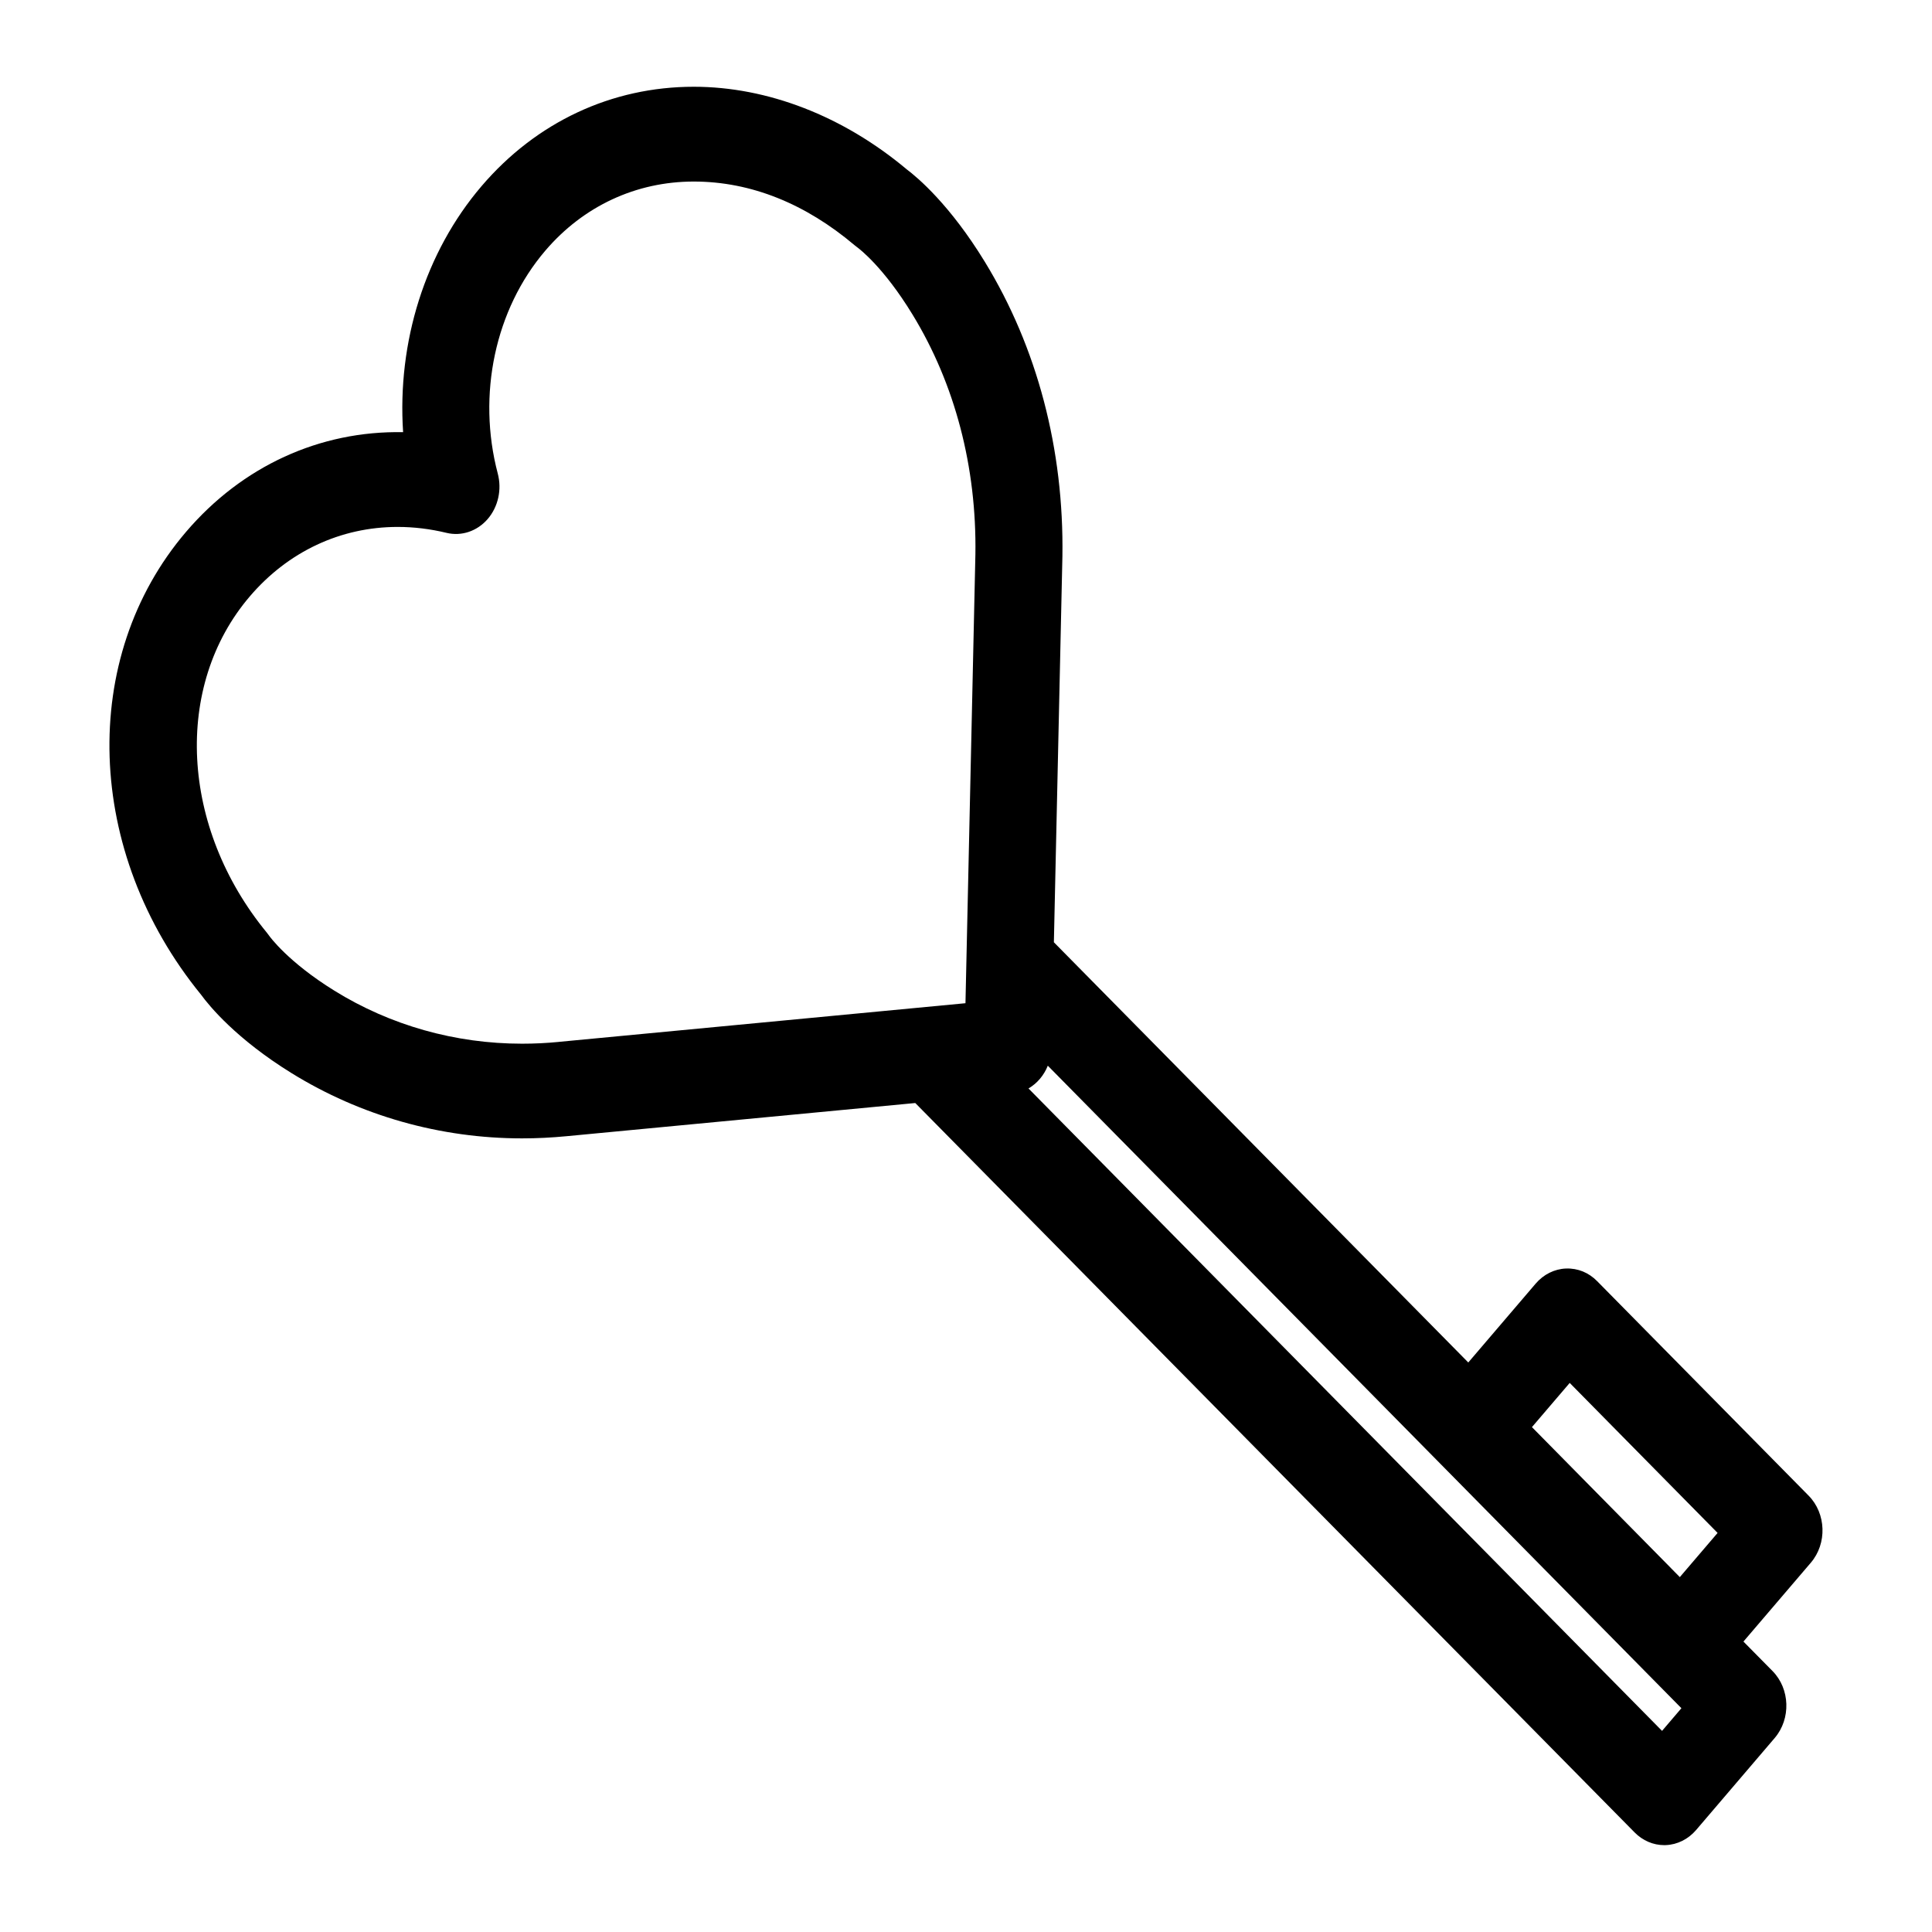 <svg xmlns="http://www.w3.org/2000/svg" id="Layer_1" viewBox="0 0 512 512"><path d="m479.33,396.39l-56.06-56.86c-2.23-2.27-5.1-3.47-8.27-3.36-3.05.12-5.94,1.56-8.02,3.99l-17.87,20.91-109.82-111.36,2.26-102.26c.43-28.37-6.67-55.37-20.56-78.07-9.23-15.09-17.79-22.32-20.72-24.52-16.83-14.1-36.86-21.87-56.42-21.87-21.75,0-41.72,9.35-56.22,26.32-14.99,17.54-22.39,41.39-20.8,65.22-22.06-.42-42.63,8.99-57.5,26.39-28.54,33.39-26.85,84.93,3.95,122.68,2.21,3.03,9.36,11.74,23.96,20.77,18.29,11.32,39.43,17.31,61.12,17.31h0c3.92,0,7.9-.2,11.82-.58l92.38-8.79,190.63,193.3c2.14,2.17,4.94,3.37,7.85,3.37.14,0,.28,0,.42-.01,3.05-.12,5.94-1.56,8.02-3.99l20.84-24.4c4.33-5.08,4.08-13.03-.59-17.75l-7.7-7.8,17.87-20.91c4.33-5.07,4.07-13.02-.59-17.75Zm-331.18-120.28c-3.26.32-6.55.48-9.79.48h0c-17.7,0-34.9-4.85-49.73-14.04-12.32-7.63-17.16-14.36-17.36-14.65-.18-.25-.36-.49-.55-.73-22.92-27.89-24.82-65.37-4.51-89.13,10.14-11.87,24.06-18.4,39.19-18.4,4.28,0,8.63.53,12.93,1.57,3.97.96,8.11-.43,10.9-3.65,2.79-3.23,3.81-7.82,2.68-12.08-5.51-20.88-.69-43.5,12.6-59.05,10.09-11.82,24.07-18.32,39.35-18.32s29.71,5.98,42.58,16.85c.21.18.43.35.65.51.7.51,7.08,5.35,14.71,17.84,11.28,18.44,17.05,40.47,16.69,63.63l-2.63,118.92-107.71,10.24Zm292.31,182.59l-167.9-170.25c2.28-1.33,4.09-3.45,5.12-6.03l167.91,170.27-5.13,6.01Zm2.39-43.11l-36.87-37.39,10.01-11.71,39.19,39.75-10.01,11.71-2.32-2.35Z"></path></svg>